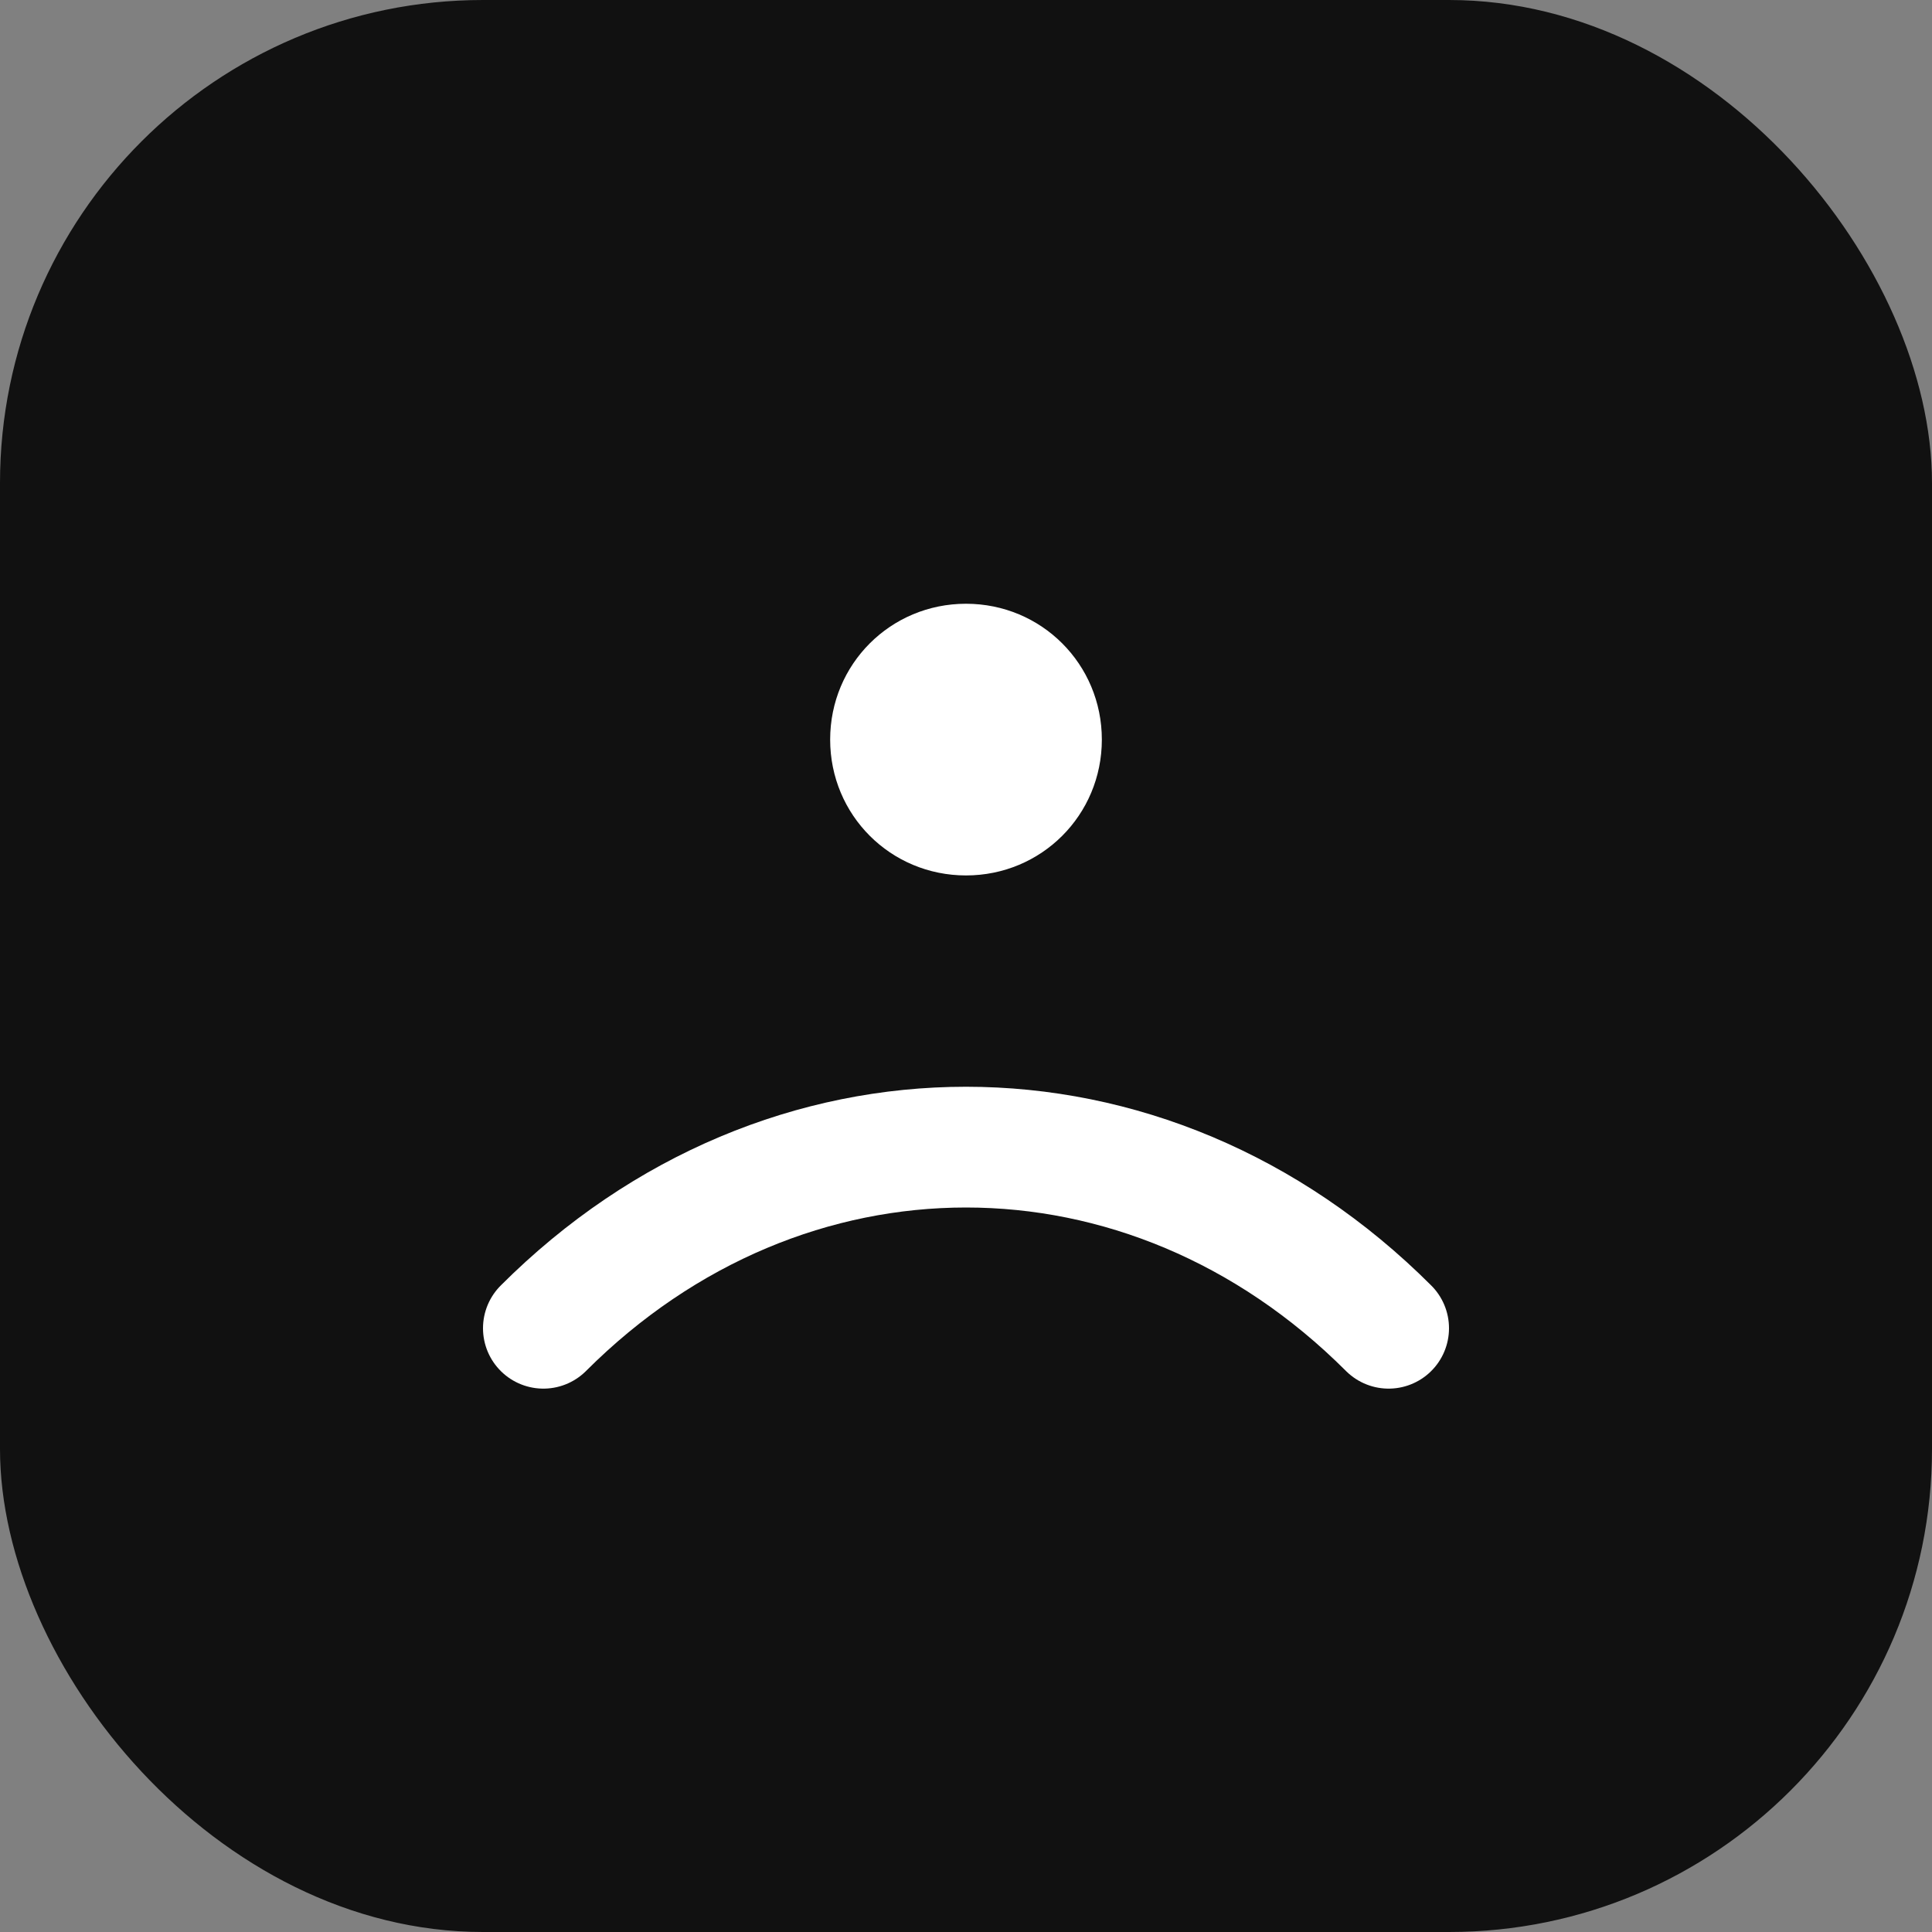 <svg xmlns="http://www.w3.org/2000/svg" viewBox="0 0 64 64">
  <rect x="0" y="0" width="64" height="64" fill="#808080" stroke="none"/>
  <rect width="64" height="64" rx="16" fill="#111"/>
  <path d="M18 44c8-8 20-8 28 0" stroke="#fff" stroke-width="4" fill="none" stroke-linecap="round"/>
  <path d="M32 20c2.5 0 4.5 2 4.5 4.5S34.5 29 32 29s-4.5-2-4.5-4.5S29.5 20 32 20z" fill="#fff"/>
</svg>

